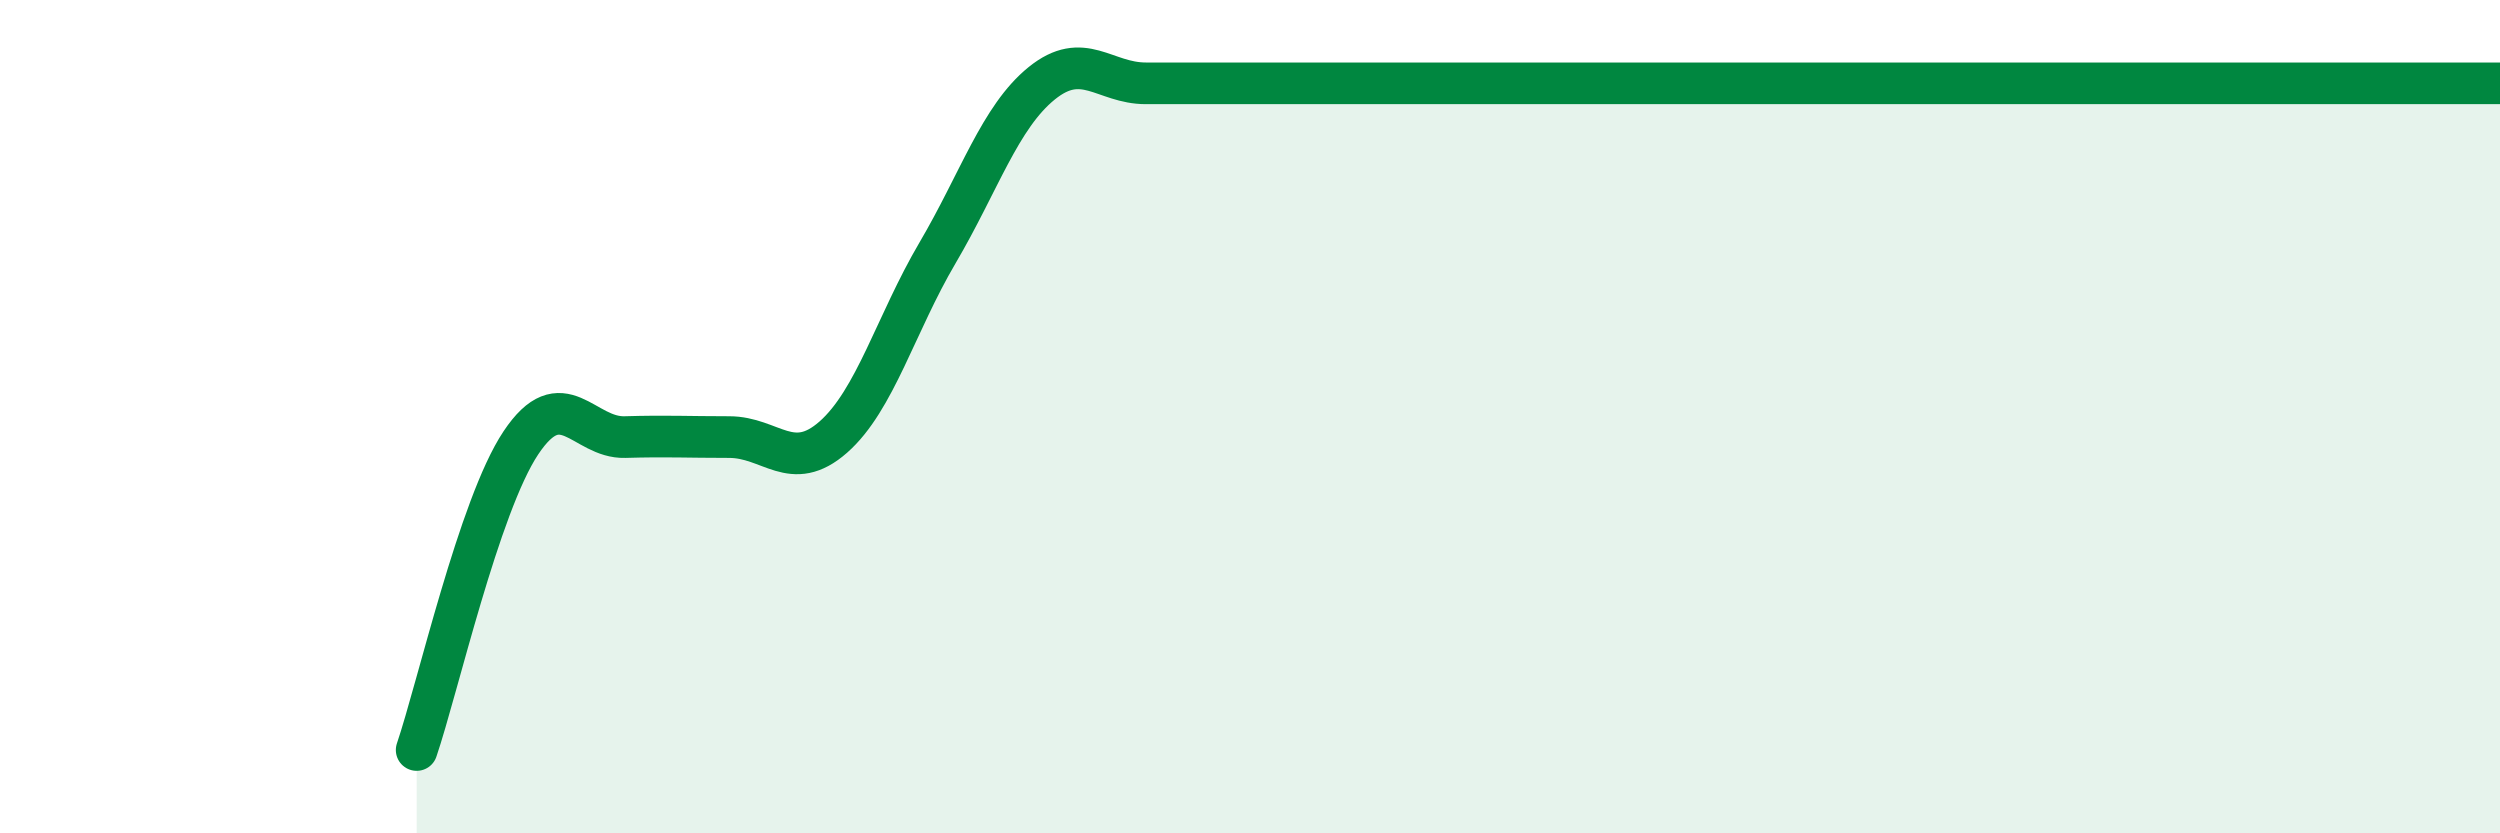 
    <svg width="60" height="20" viewBox="0 0 60 20" xmlns="http://www.w3.org/2000/svg">
      <path
        d="M 10,18 C 10.5,16.53 11.5,12.13 12.5,10.63 C 13.5,9.13 14,10.52 15,10.49 C 16,10.46 16.5,10.49 17.5,10.49 C 18.5,10.49 19,11.37 20,10.49 C 21,9.61 21.5,7.77 22.5,6.07 C 23.5,4.37 24,2.81 25,2 C 26,1.19 26.5,2 27.5,2 C 28.5,2 29,2 30,2 C 31,2 31.5,2 32.5,2 C 33.5,2 34,2 35,2 C 36,2 36.5,2 37.5,2 C 38.5,2 39,2 40,2 C 41,2 41.5,2 42.5,2 C 43.5,2 44,2 45,2 C 46,2 46.5,2 47.5,2 C 48.5,2 49,2 50,2 C 51,2 51.5,2 52.5,2 C 53.5,2 53.5,2 55,2 C 56.5,2 59,2 60,2L60 20L10 20Z"
        fill="#008740"
        opacity="0.1"
        stroke-linecap="round"
        stroke-linejoin="round"
      />
      <path
        d="M 10,18 C 10.5,16.53 11.5,12.13 12.5,10.63 C 13.5,9.13 14,10.52 15,10.49 C 16,10.46 16.5,10.49 17.5,10.49 C 18.5,10.49 19,11.37 20,10.49 C 21,9.61 21.5,7.77 22.5,6.07 C 23.5,4.37 24,2.81 25,2 C 26,1.19 26.5,2 27.5,2 C 28.5,2 29,2 30,2 C 31,2 31.5,2 32.5,2 C 33.5,2 34,2 35,2 C 36,2 36.5,2 37.5,2 C 38.5,2 39,2 40,2 C 41,2 41.5,2 42.5,2 C 43.5,2 44,2 45,2 C 46,2 46.5,2 47.5,2 C 48.5,2 49,2 50,2 C 51,2 51.5,2 52.5,2 C 53.5,2 53.5,2 55,2 C 56.5,2 59,2 60,2"
        stroke="#008740"
        stroke-width="1"
        fill="none"
        stroke-linecap="round"
        stroke-linejoin="round"
      />
    </svg>
  